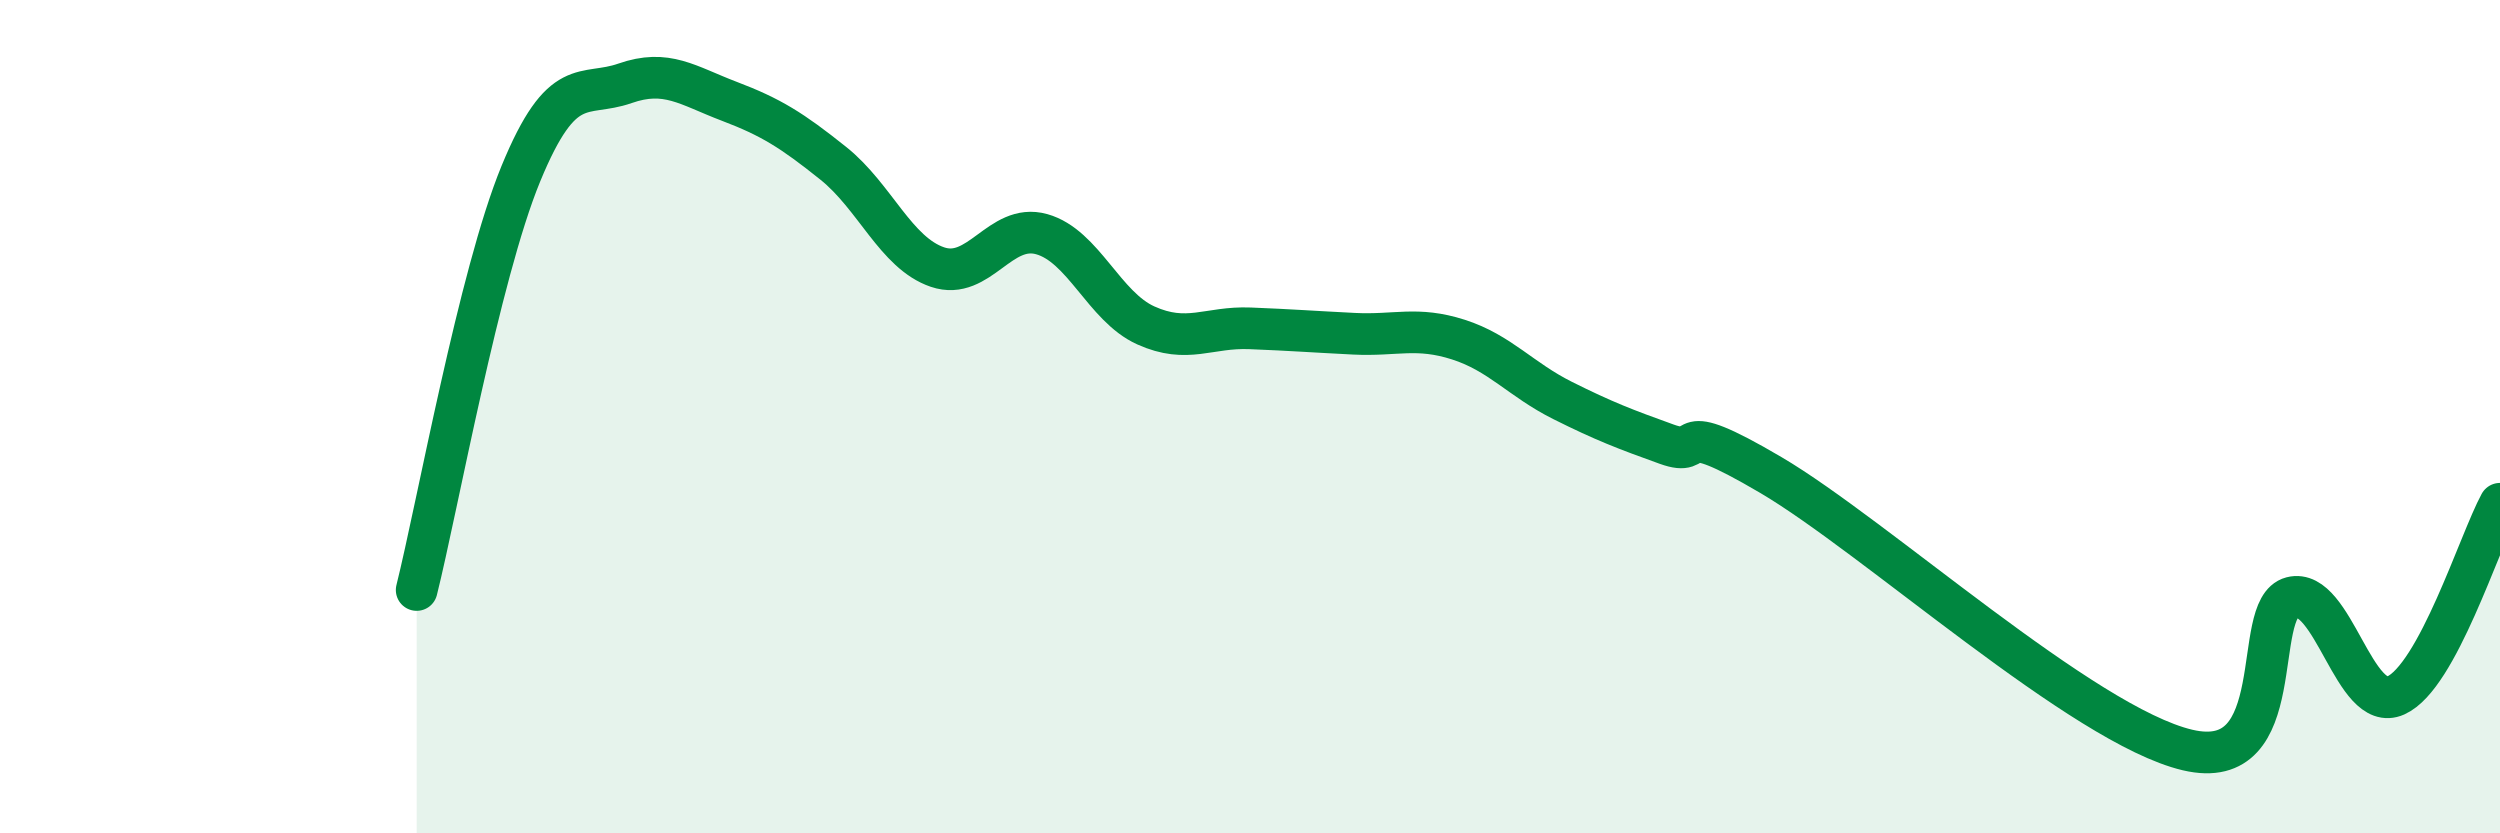 
    <svg width="60" height="20" viewBox="0 0 60 20" xmlns="http://www.w3.org/2000/svg">
      <path
        d="M 10,14.16 C 10.5,12.16 11.5,6.6 12.5,4.17 C 13.5,1.74 14,2.35 15,2 C 16,1.65 16.5,2.05 17.5,2.43 C 18.5,2.81 19,3.12 20,3.92 C 21,4.72 21.5,6.07 22.5,6.41 C 23.5,6.75 24,5.34 25,5.62 C 26,5.9 26.5,7.36 27.5,7.81 C 28.5,8.26 29,7.84 30,7.88 C 31,7.92 31.5,7.96 32.5,8.01 C 33.5,8.06 34,7.83 35,8.15 C 36,8.47 36.5,9.11 37.5,9.61 C 38.5,10.11 39,10.3 40,10.66 C 41,11.02 40,9.93 42.5,11.4 C 45,12.87 50,17.41 52.5,18 C 55,18.59 54,14.6 55,14.34 C 56,14.08 56.5,17.14 57.5,16.69 C 58.5,16.24 59.5,13.01 60,12.09L60 20L10 20Z"
        fill="#008740"
        opacity="0.1"
        stroke-linecap="round"
        stroke-linejoin="round"
      />
      <path
        d="M 10,14.16 C 10.5,12.16 11.5,6.6 12.5,4.17 C 13.5,1.74 14,2.35 15,2 C 16,1.65 16.5,2.05 17.5,2.43 C 18.5,2.81 19,3.12 20,3.92 C 21,4.72 21.5,6.07 22.5,6.41 C 23.5,6.75 24,5.34 25,5.62 C 26,5.9 26.5,7.36 27.5,7.81 C 28.5,8.26 29,7.84 30,7.88 C 31,7.92 31.5,7.96 32.5,8.01 C 33.5,8.06 34,7.83 35,8.15 C 36,8.47 36.5,9.11 37.5,9.61 C 38.5,10.11 39,10.3 40,10.66 C 41,11.02 40,9.93 42.5,11.4 C 45,12.87 50,17.41 52.5,18 C 55,18.59 54,14.6 55,14.34 C 56,14.08 56.5,17.14 57.5,16.69 C 58.5,16.24 59.5,13.01 60,12.09"
        stroke="#008740"
        stroke-width="1"
        fill="none"
        stroke-linecap="round"
        stroke-linejoin="round"
      />
    </svg>
  